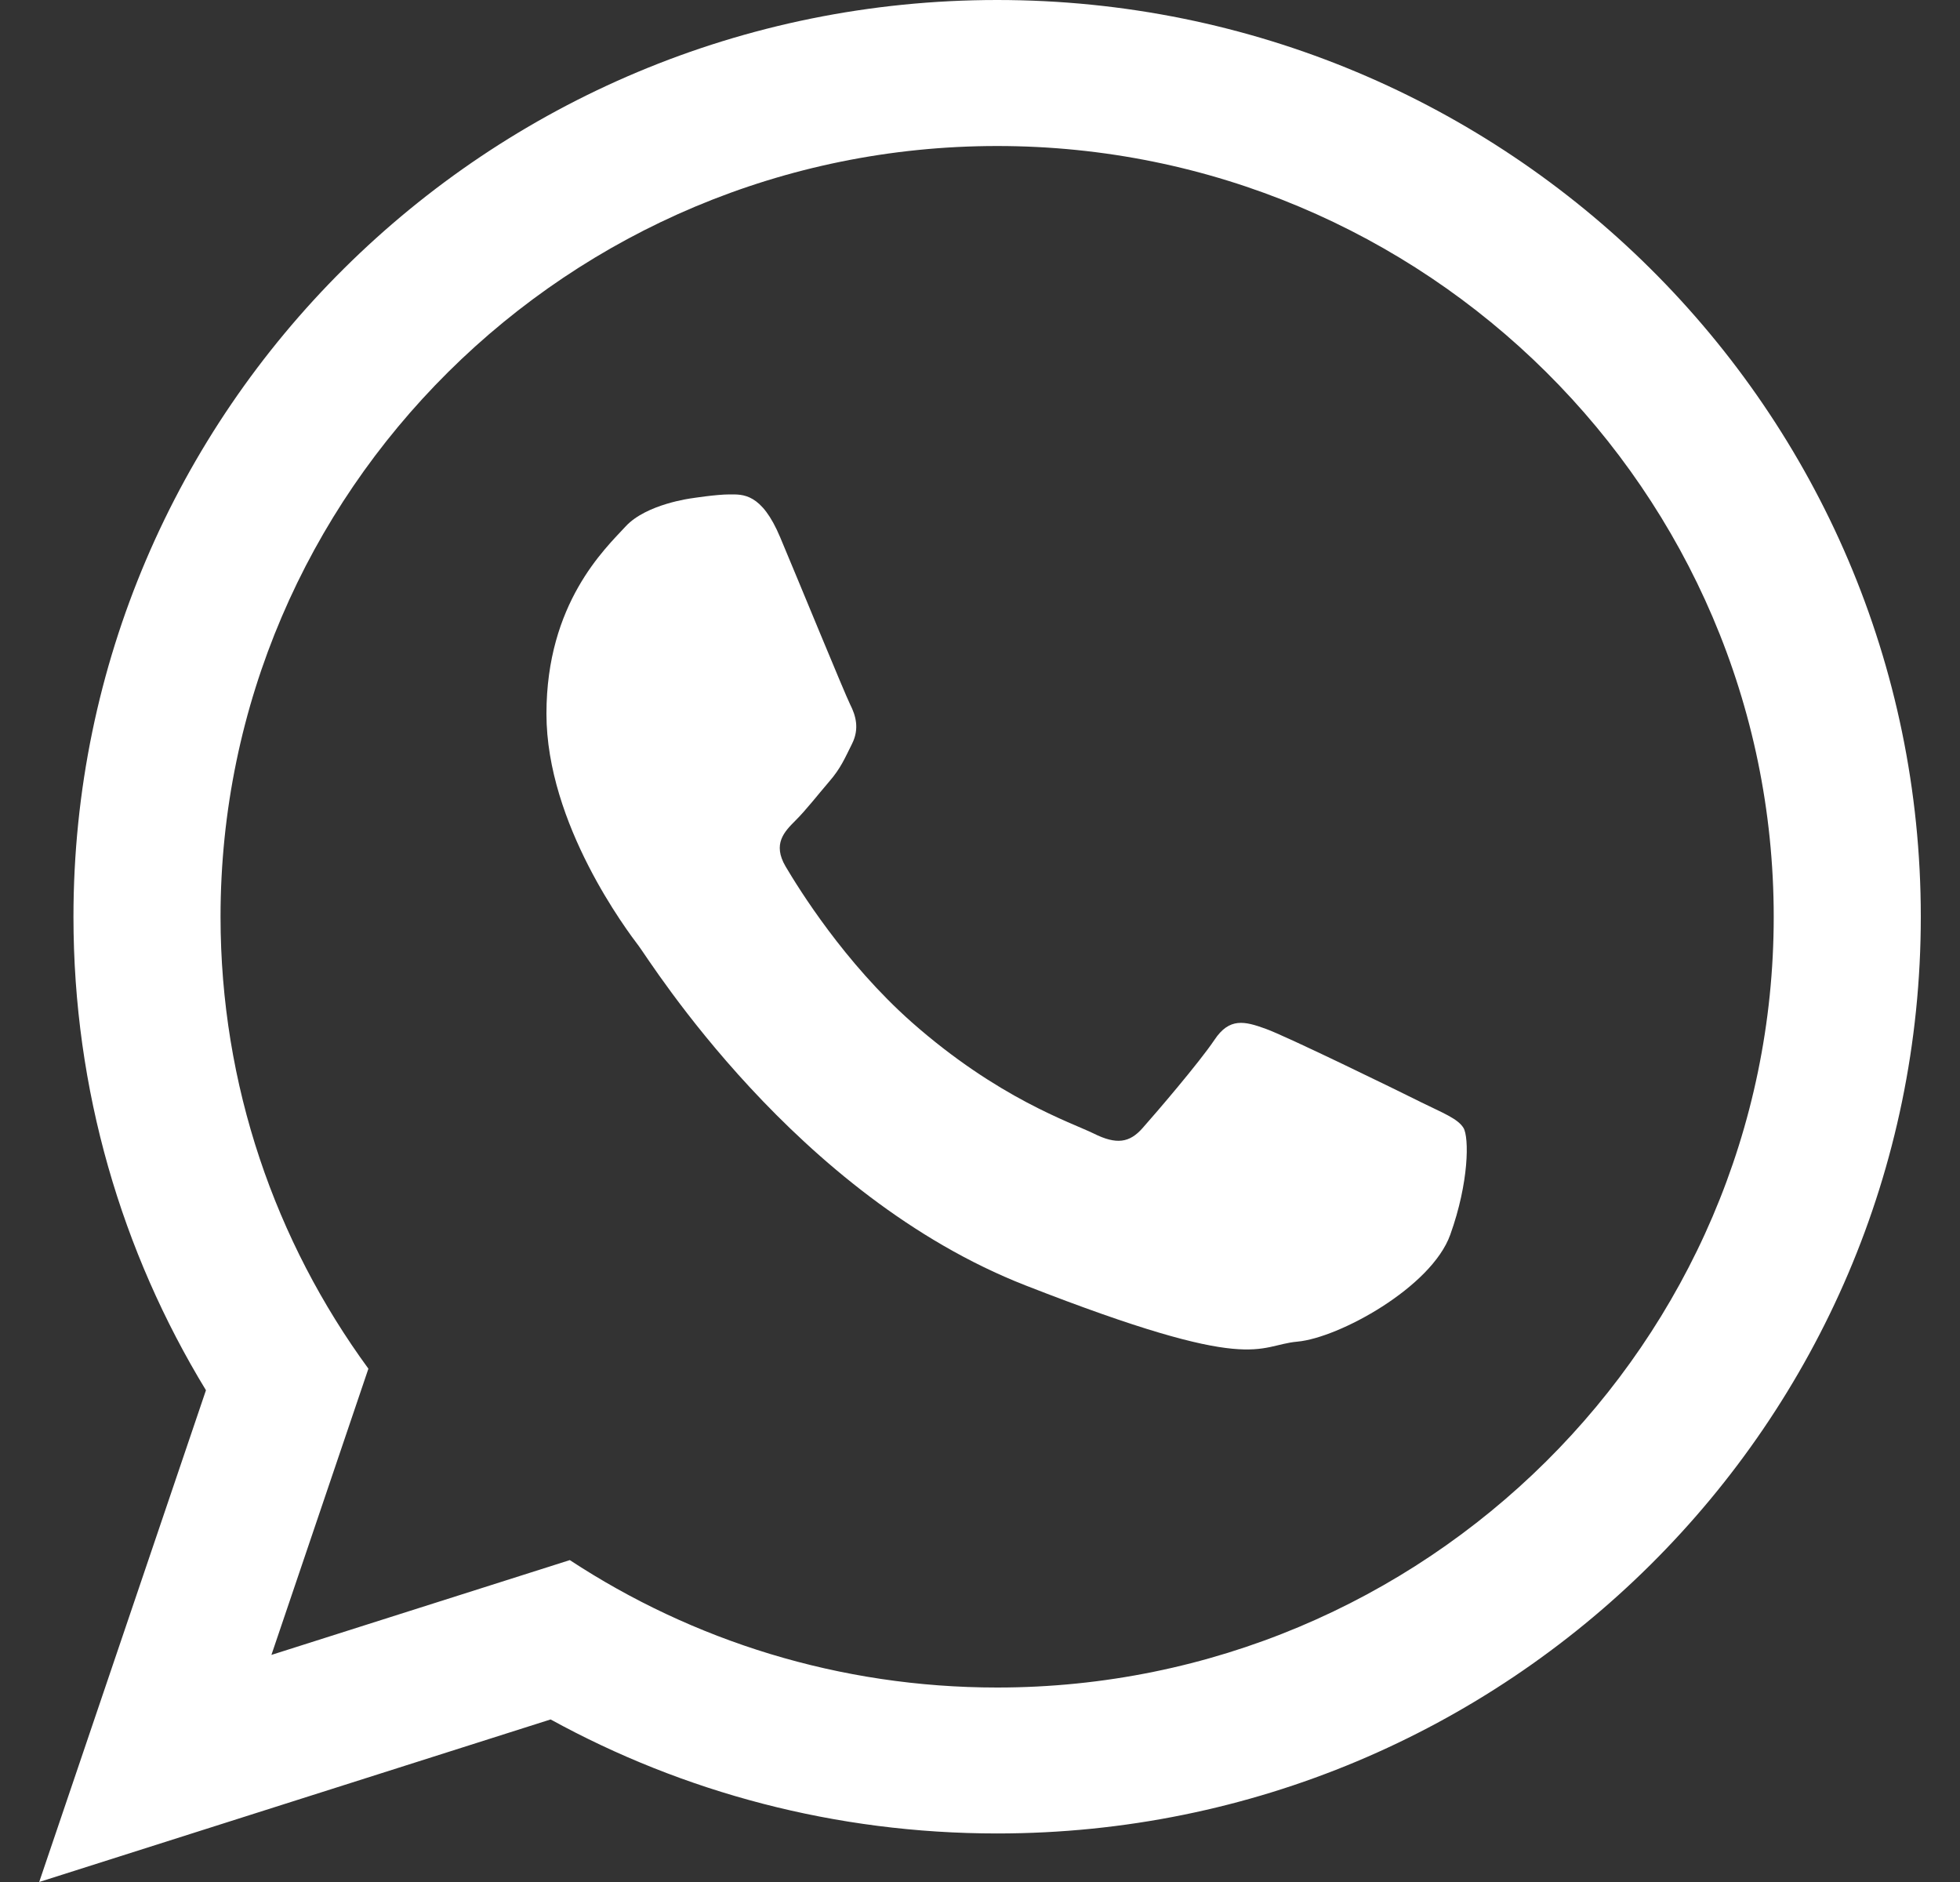 <svg width="25" height="24" viewBox="0 0 25 24" fill="none" xmlns="http://www.w3.org/2000/svg">
<rect x="0" y="0" width="25" height="24" fill="#333333" stroke="none"/>
<g clip-path="url(#clip0_5323_7983)">
<path fill-rule="evenodd" clip-rule="evenodd" d="M12.719 0C6.211 0 0.937 5.235 0.937 11.692C0.937 13.9 1.553 15.966 2.627 17.729L0.5 24L7.023 21.927C8.712 22.854 10.652 23.381 12.719 23.381C19.226 23.381 24.5 18.146 24.5 11.691C24.5 5.235 19.226 0 12.719 0ZM12.719 21.52C10.706 21.52 8.832 20.922 7.268 19.895L3.462 21.104L4.699 17.454C3.513 15.833 2.813 13.841 2.813 11.691C2.813 6.271 7.255 1.862 12.719 1.862C18.183 1.862 22.624 6.27 22.624 11.692C22.624 17.113 18.179 21.52 12.719 21.52Z" fill="white"/>
<path fill-rule="evenodd" clip-rule="evenodd" d="M18.114 14.05C17.826 13.906 16.404 13.212 16.14 13.118C15.876 13.023 15.681 12.974 15.491 13.26C15.298 13.548 14.745 14.193 14.575 14.384C14.407 14.576 14.239 14.599 13.95 14.455C13.66 14.313 12.73 14.008 11.627 13.034C10.769 12.273 10.19 11.336 10.02 11.049C9.852 10.762 10.003 10.607 10.146 10.464C10.277 10.335 10.436 10.13 10.579 9.964C10.724 9.796 10.773 9.675 10.868 9.485C10.964 9.293 10.916 9.126 10.844 8.984C10.773 8.841 10.195 7.431 9.953 6.856C9.714 6.283 9.473 6.305 9.304 6.305C9.135 6.305 8.824 6.354 8.824 6.354C8.824 6.354 8.245 6.426 7.98 6.713C7.716 6.999 6.97 7.693 6.97 9.102C6.97 10.511 8.004 11.875 8.149 12.066C8.294 12.258 10.146 15.245 13.083 16.393C16.019 17.541 16.019 17.157 16.549 17.109C17.078 17.061 18.258 16.416 18.498 15.746C18.739 15.076 18.739 14.503 18.667 14.384C18.594 14.264 18.401 14.192 18.113 14.05H18.114Z" fill="white"/>
</g>
<defs>
<clipPath id="clip0_5323_7983">
<rect width="24" height="24" fill="white" transform="translate(0.5)"/>
</clipPath>
</defs>
</svg>
